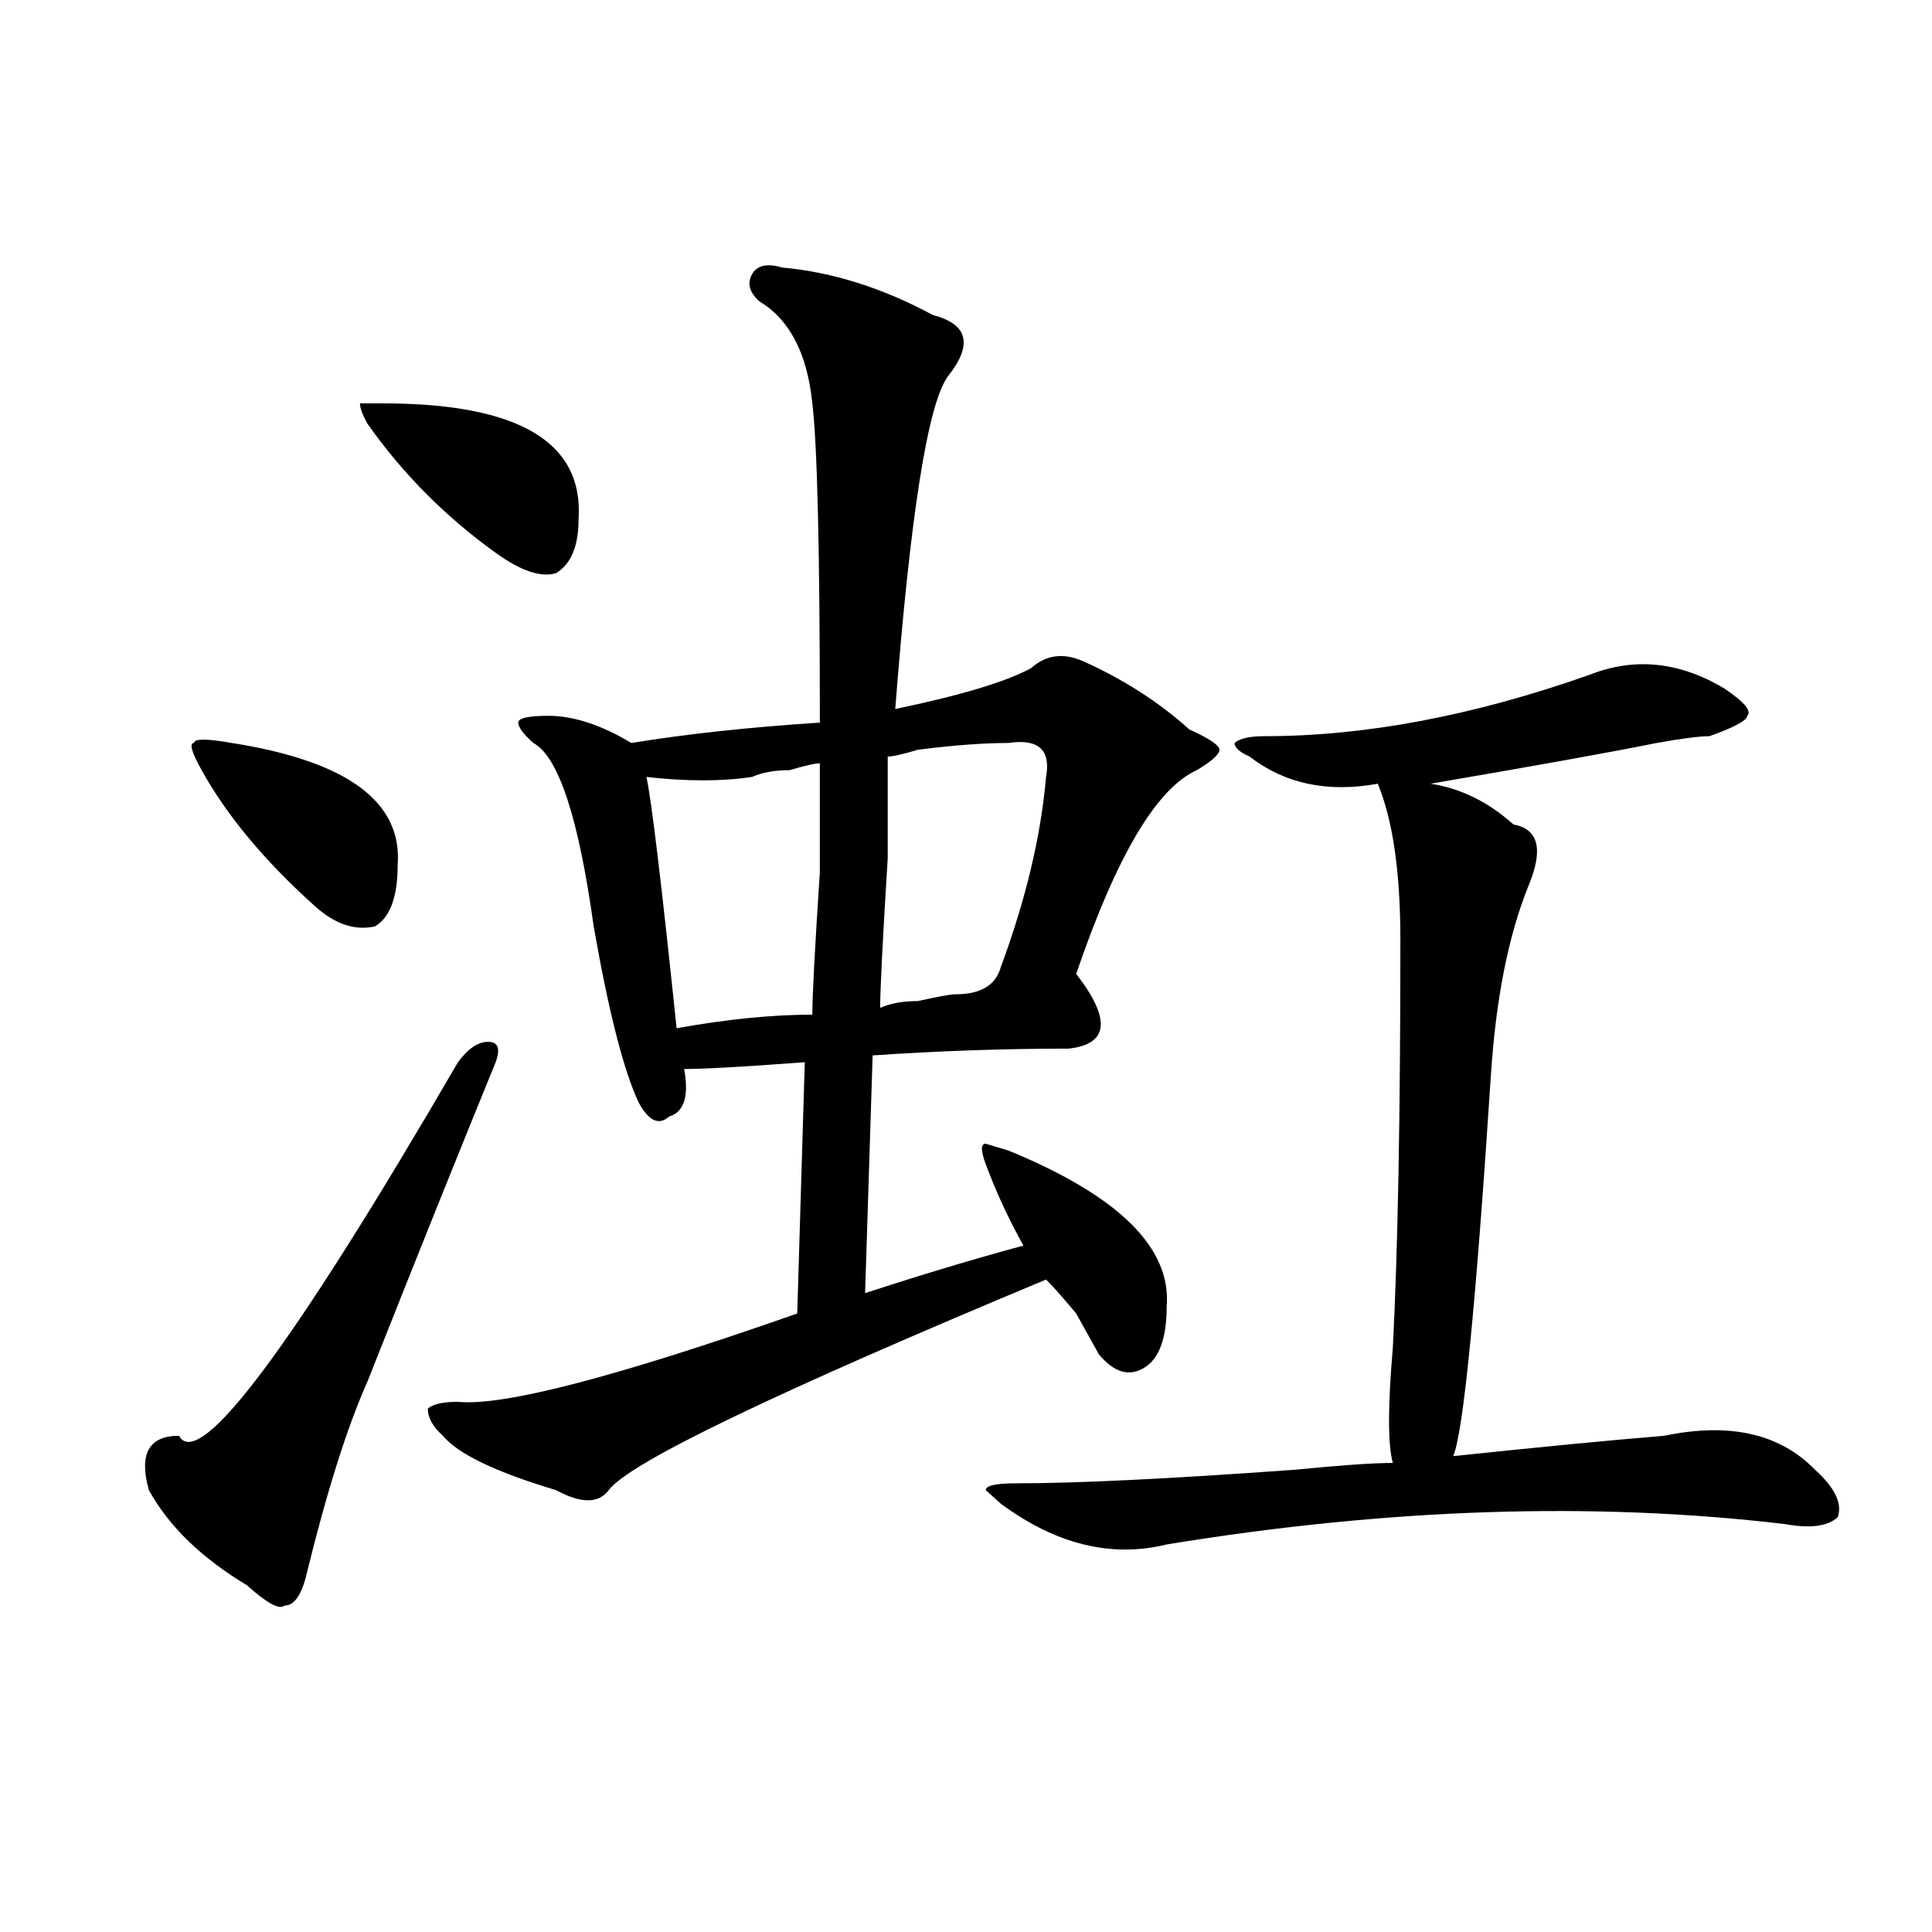 <?xml version="1.0" encoding="utf-8"?>
<!-- Generator: Adobe Illustrator 16.0.0, SVG Export Plug-In . SVG Version: 6.00 Build 0)  -->
<!DOCTYPE svg PUBLIC "-//W3C//DTD SVG 1.1//EN" "http://www.w3.org/Graphics/SVG/1.1/DTD/svg11.dtd">
<svg version="1.1" id="图层_1" xmlns="http://www.w3.org/2000/svg" xmlns:xlink="http://www.w3.org/1999/xlink" x="0px" y="0px"
	 width="1000px" height="1000px" viewBox="0 0 1000 1000" enable-background="new 0 0 1000 1000" xml:space="preserve">
<path d="M256.555,549.797c-18.23,44.55-40.364,99.646-66.339,165.234c-10.426,23.456-20.853,56.25-31.219,98.438
	c-2.622,11.7-6.524,17.578-11.707,17.578c-2.622,2.307-9.146-1.209-19.512-10.547c-23.414-14.063-40.365-30.433-50.73-49.219
	c-5.244-18.731,0-28.125,15.609-28.125c10.366,18.786,58.535-45.703,144.386-193.359c5.184-7.031,10.366-10.547,15.609-10.547
	C257.836,539.25,259.116,542.766,256.555,549.797z M119.973,384.563c59.816,9.394,88.413,30.487,85.852,63.281
	c0,16.425-3.902,26.972-11.707,31.641c-10.426,2.362-20.853-1.153-31.219-10.547c-26.036-23.401-45.547-46.856-58.535-70.313
	c-5.244-9.339-6.524-14.063-3.902-14.063C100.461,382.255,106.925,382.255,119.973,384.563z M198.02,208.781
	c70.242,0,104.022,19.94,101.46,59.766c0,14.063-3.902,23.456-11.707,28.125c-7.805,2.362-18.23-1.153-31.219-10.547
	c-26.035-18.731-48.169-40.979-66.339-66.797c-2.622-4.669-3.902-8.185-3.902-10.547H198.02z M404.844,138.469
	c25.976,2.362,52.012,10.547,78.047,24.609c18.171,4.724,20.793,15.271,7.805,31.641c-10.426,14.063-19.512,71.521-27.316,172.266
	c33.78-7.031,57.194-14.063,70.242-21.094c7.805-7.031,16.891-8.185,27.316-3.516c20.793,9.394,39.023,21.094,54.633,35.156
	c10.366,4.724,15.609,8.239,15.609,10.547c0,2.362-3.902,5.878-11.707,10.547c-20.853,9.394-41.645,44.55-62.438,105.469
	c18.171,23.456,16.891,36.364-3.902,38.672c-33.84,0-67.681,1.208-101.461,3.516l-3.902,123.047
	c28.598-9.339,55.914-17.578,81.949-24.609c-7.805-14.063-14.328-28.125-19.512-42.188c-2.621-7.031-2.621-10.547,0-10.547
	l11.707,3.516c57.194,23.456,84.511,50.427,81.949,80.859c0,16.425-3.902,26.972-11.707,31.641
	c-7.805,4.724-15.609,2.362-23.414-7.031c-2.621-4.669-6.523-11.7-11.707-21.094c-7.805-9.339-13.048-15.216-15.609-17.578
	c-140.484,58.612-215.97,94.922-226.336,108.984c-5.243,7.031-14.328,7.031-27.316,0c-31.219-9.339-50.73-18.731-58.535-28.125
	c-5.244-4.669-7.805-9.339-7.805-14.063c2.561-2.308,7.805-3.516,15.609-3.516c23.414,2.362,81.949-12.854,175.605-45.703
	l3.902-130.078c-31.219,2.362-52.071,3.516-62.438,3.516c2.562,14.063,0,22.302-7.805,24.609
	c-5.243,4.724-10.426,2.362-15.609-7.031c-7.805-16.37-15.609-46.856-23.414-91.406c-7.805-56.25-18.23-87.891-31.219-94.922
	c-5.243-4.669-7.805-8.185-7.805-10.547c0-2.308,5.184-3.516,15.609-3.516c12.988,0,27.316,4.724,42.926,14.063
	c28.598-4.669,61.097-8.185,97.559-10.547c0-89.044-1.341-144.141-3.902-165.234c-2.621-25.763-11.707-43.341-27.316-52.734
	c-5.243-4.669-6.523-9.339-3.902-14.063C391.796,137.315,397.039,136.161,404.844,138.469z M424.355,395.109
	c-2.621,0-7.805,1.208-15.609,3.516c-7.805,0-14.328,1.208-19.512,3.516c-15.609,2.362-33.84,2.362-54.633,0
	c2.562,11.755,7.805,55.097,15.609,130.078c25.976-4.669,49.39-7.031,70.242-7.031c0-9.339,1.281-33.948,3.902-73.828
	C424.355,420.927,424.355,402.141,424.355,395.109z M521.914,384.563c-13.048,0-28.657,1.208-46.828,3.516
	c-7.805,2.362-13.048,3.516-15.609,3.516c0,4.724,0,22.302,0,52.734c-2.621,42.188-3.902,68.005-3.902,77.344
	c5.184-2.308,11.707-3.516,19.512-3.516c10.366-2.308,16.891-3.516,19.512-3.516c12.988,0,20.793-4.669,23.414-14.063
	c12.988-35.156,20.793-67.95,23.414-98.438C543.987,388.078,537.523,382.255,521.914,384.563z M822.395,349.406
	c23.414-9.339,46.828-7.031,70.242,7.031c10.366,7.031,14.269,11.755,11.707,14.063c0,2.362-6.523,5.878-19.512,10.547
	c-5.243,0-14.328,1.208-27.316,3.516c-23.414,4.724-62.438,11.755-117.07,21.094c15.609,2.362,29.878,9.394,42.926,21.094
	c12.988,2.362,15.609,12.909,7.805,31.641c-10.426,25.817-16.95,58.612-19.512,98.438c-7.805,119.531-14.328,185.175-19.512,196.875
	c44.207-4.669,80.608-8.185,109.266-10.547c33.78-7.031,59.816-1.153,78.047,17.578c10.366,9.394,14.269,17.578,11.707,24.609
	c-5.243,4.724-14.328,5.878-27.316,3.516c-98.899-11.7-205.543-8.185-319.992,10.547c-28.657,7.031-57.254,0-85.852-21.094
	l-7.805-7.031c0-2.308,5.184-3.516,15.609-3.516c31.219,0,79.328-2.308,144.387-7.031c23.414-2.308,40.305-3.516,50.73-3.516
	c-2.621-9.339-2.621-29.278,0-59.766c2.562-49.219,3.902-119.531,3.902-210.938c0-35.156-3.902-62.073-11.707-80.859
	c-26.035,4.724-48.169,0-66.34-14.063c-5.243-2.308-7.805-4.669-7.805-7.031c2.562-2.308,7.805-3.516,15.609-3.516
	C706.605,381.047,762.519,370.5,822.395,349.406z"/>
</svg>
